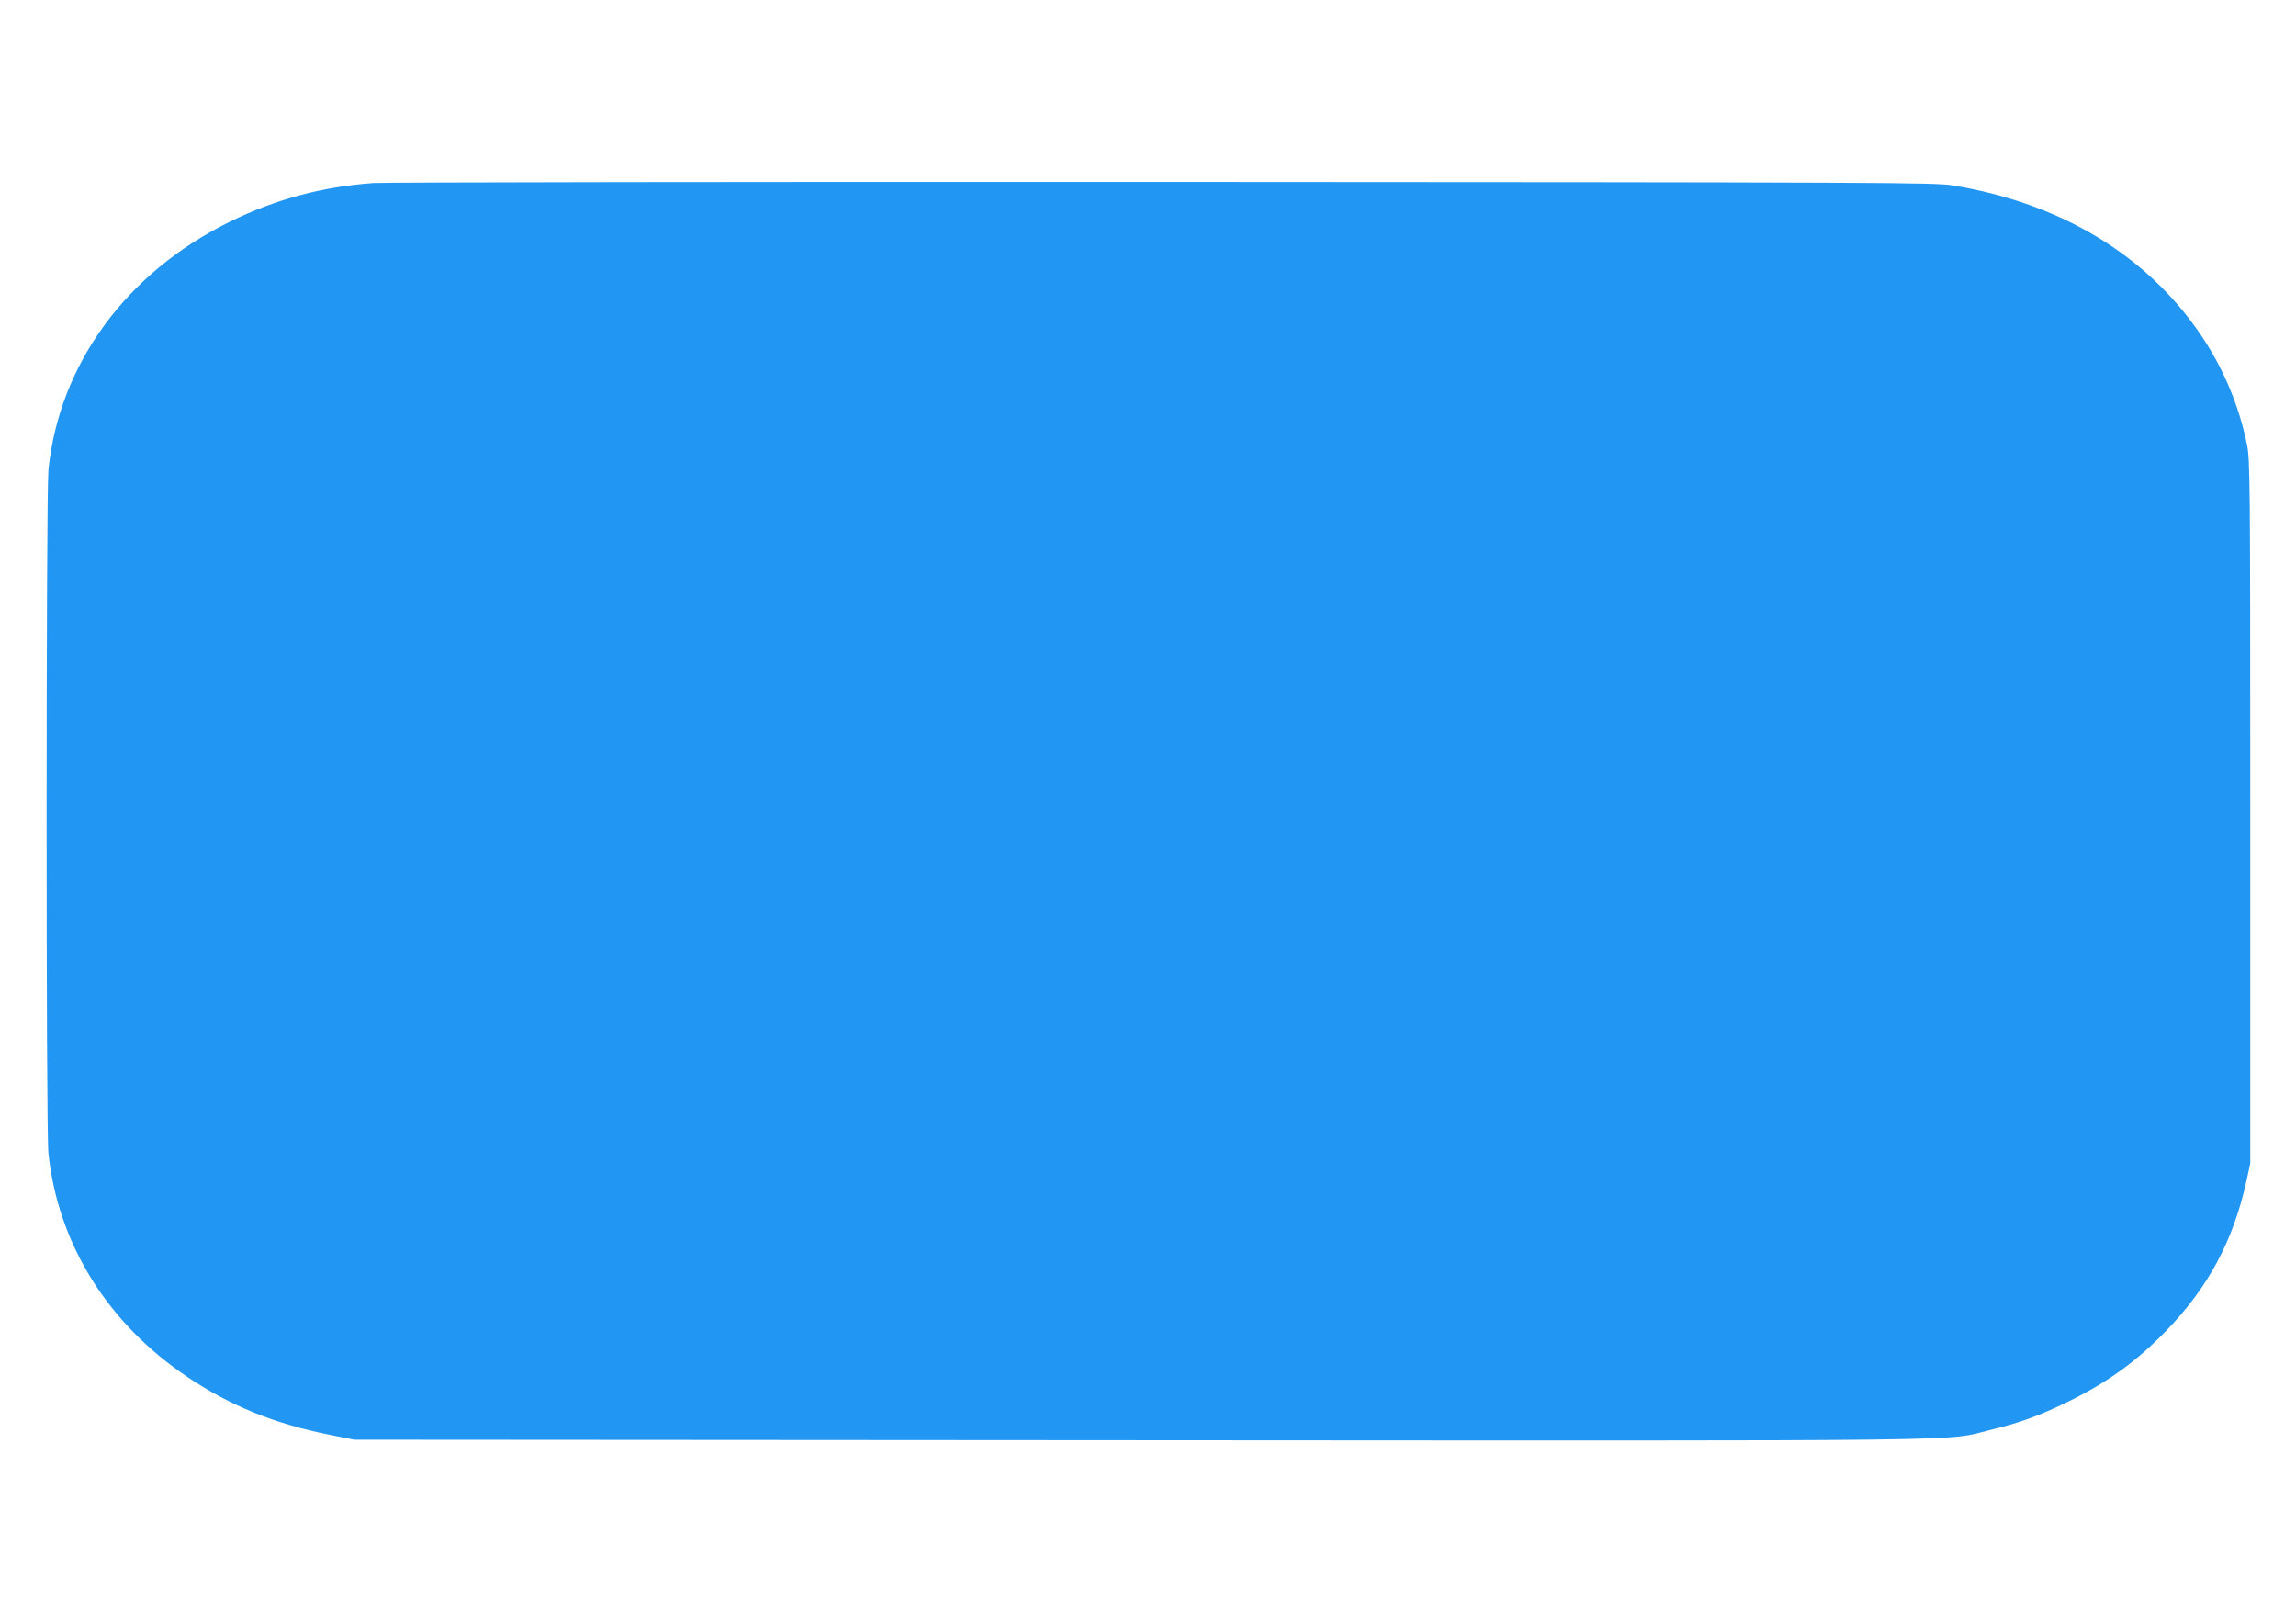 <?xml version="1.0" standalone="no"?>
<!DOCTYPE svg PUBLIC "-//W3C//DTD SVG 20010904//EN"
 "http://www.w3.org/TR/2001/REC-SVG-20010904/DTD/svg10.dtd">
<svg version="1.0" xmlns="http://www.w3.org/2000/svg"
 width="1280pt" height="905pt" viewBox="0 0 1280 905"
 preserveAspectRatio="xMidYMid meet">
<g transform="translate(0,905) scale(0.1,-0.1)"
fill="#2196f3" stroke="none">
<path d="M2083 8030 c-282 -20 -542 -89 -798 -214 -580 -284 -955 -796 -1015
-1385 -13 -136 -14 -3678 0 -3809 53 -504 329 -948 776 -1248 241 -161 481
-259 794 -322 l135 -27 4375 -3 c4824 -3 4482 -7 4748 58 161 39 274 80 427
155 219 106 387 227 551 397 234 241 374 502 447 832 l22 101 0 1960 c0 1880
-1 1964 -19 2050 -45 217 -130 419 -251 600 -302 451 -785 743 -1391 842 -103
16 -345 17 -4399 19 -2359 1 -4340 -2 -4402 -6z"/>
</g>
</svg>
